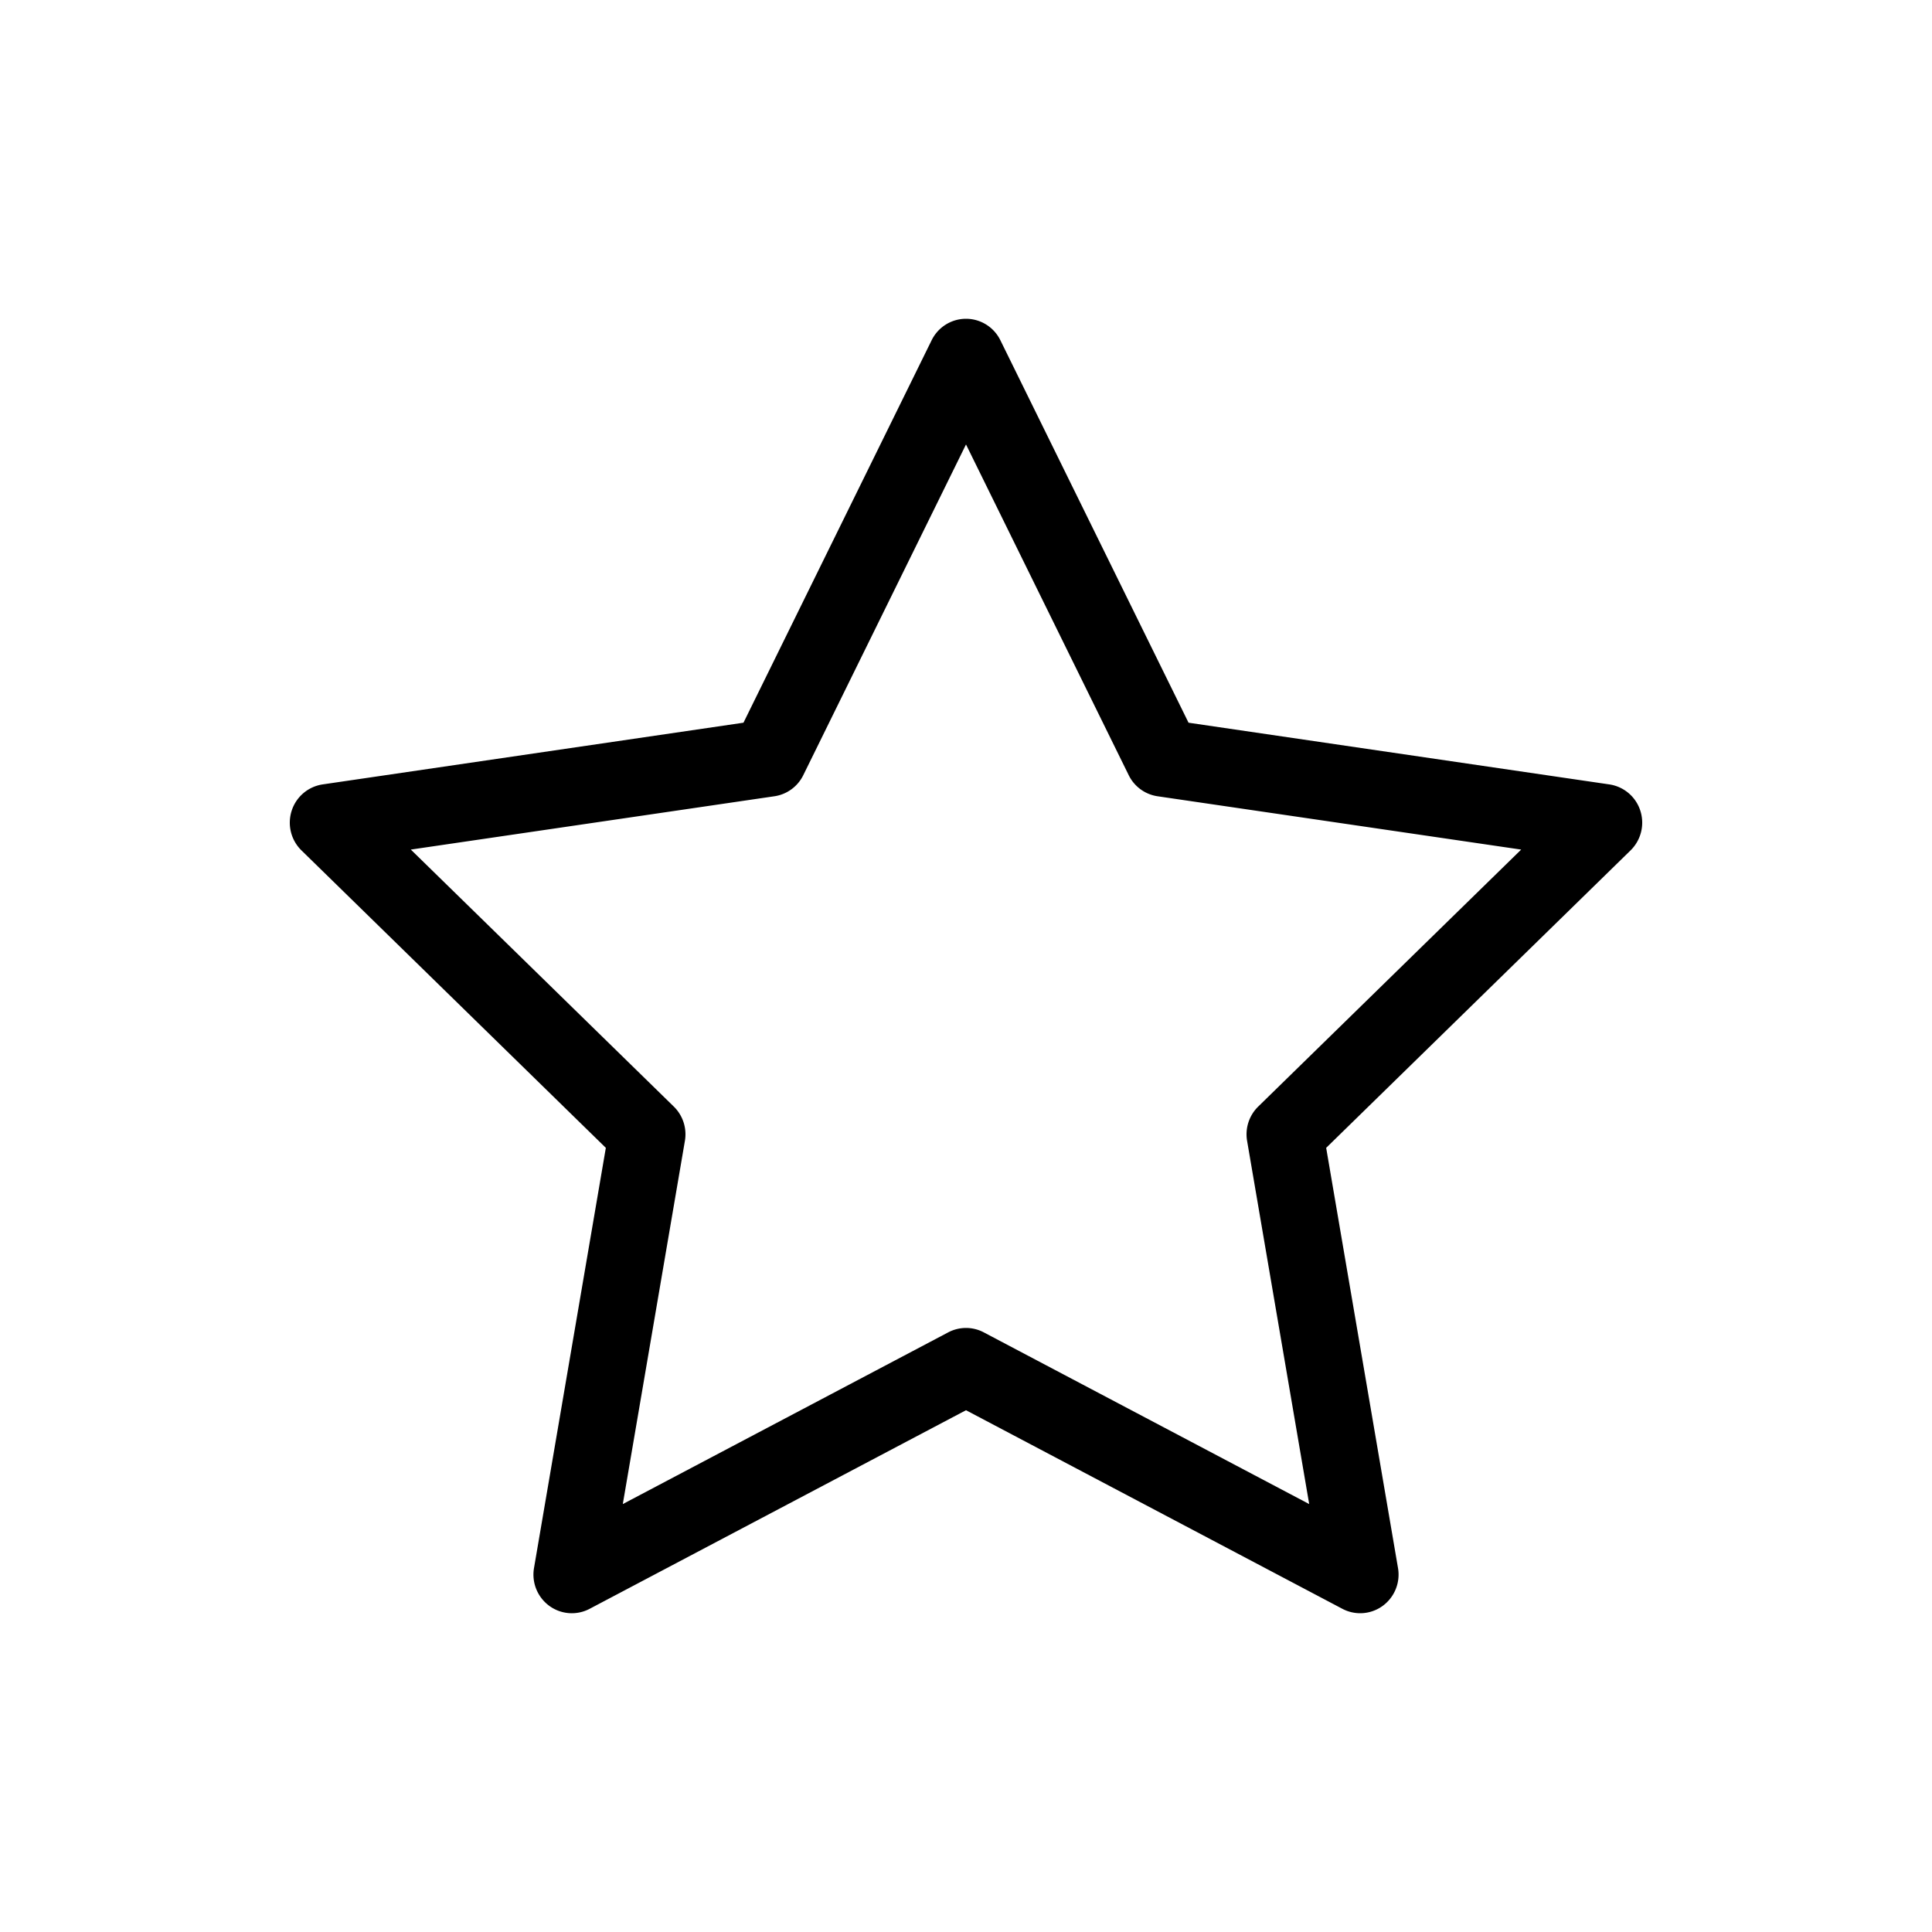 <?xml version="1.0" encoding="UTF-8"?>
<svg data-bbox="30 33 140.001 134.001" viewBox="0 0 200 200" height="200" width="200" xmlns="http://www.w3.org/2000/svg" data-type="shape">
    <g>
        <path d="M140.805 167c-.63 0-1.263-.151-1.843-.457L100 145.986l-38.962 20.558a3.947 3.947 0 0 1-4.181-.31 4.014 4.014 0 0 1-1.577-3.912l7.436-43.497-31.51-30.793a4.02 4.02 0 0 1-1.013-4.102 3.98 3.98 0 0 1 3.207-2.728l43.564-6.388 19.478-39.59C97.111 33.862 98.49 33 100 33s2.889.862 3.559 2.224l19.478 39.59 43.564 6.388a3.981 3.981 0 0 1 3.207 2.728 4.021 4.021 0 0 1-1.013 4.102l-31.51 30.793 7.436 43.497a4.013 4.013 0 0 1-1.577 3.912 3.952 3.952 0 0 1-2.339.766zM100 137.47a3.94 3.94 0 0 1 1.843.457l33.684 17.773-6.428-37.598a4.018 4.018 0 0 1 1.149-3.549l27.224-26.604-37.641-5.52a3.969 3.969 0 0 1-2.986-2.182L100 46.009 83.155 80.246a3.972 3.972 0 0 1-2.986 2.182l-37.641 5.52 27.224 26.604a4.016 4.016 0 0 1 1.149 3.549L64.472 155.7l33.684-17.773a3.96 3.96 0 0 1 1.844-.457z"/>
    </g>
</svg>
